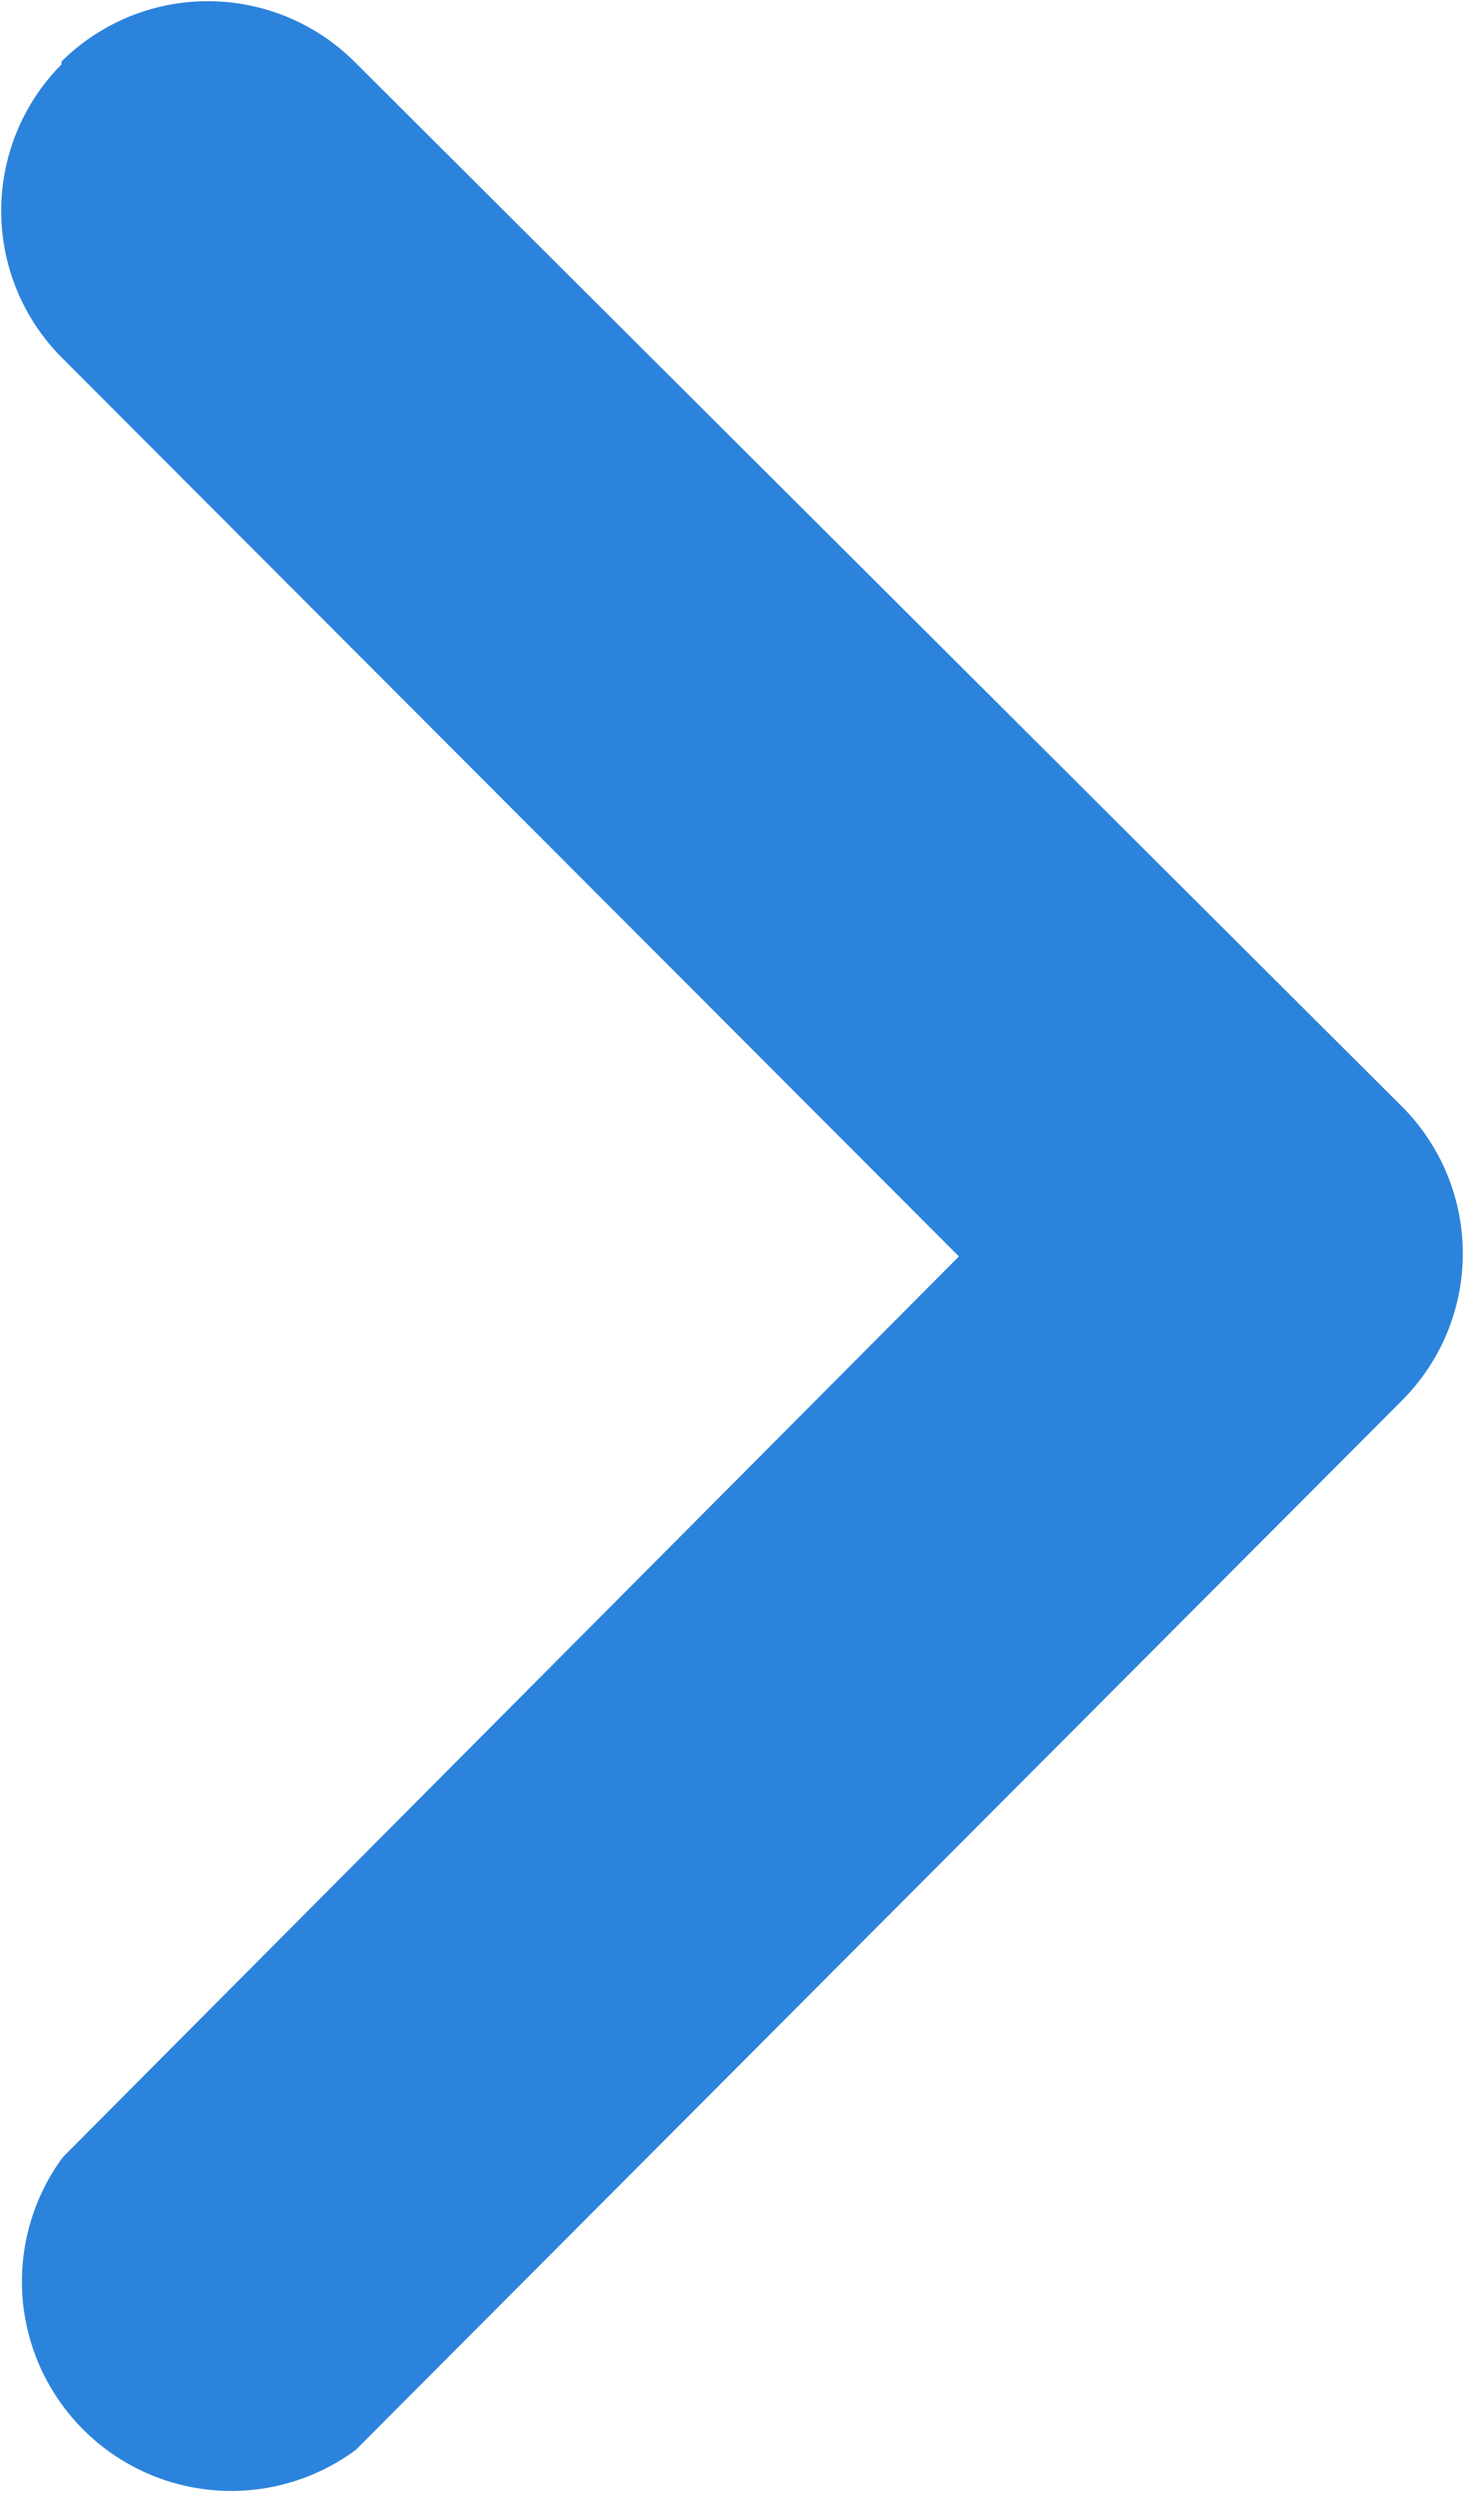 <svg xmlns="http://www.w3.org/2000/svg" viewBox="0 0 10 17.07"><g data-name="レイヤー 2"><path d="M.42.42a1.42 1.42 0 012 0l7.16 7.14a1.42 1.42 0 010 2l-7.15 7.17a1.43 1.43 0 01-2-2l6.12-6.15L.42 2.44a1.42 1.42 0 010-2z" fill="#2c83db" data-name="レイヤー 3"/></g></svg>